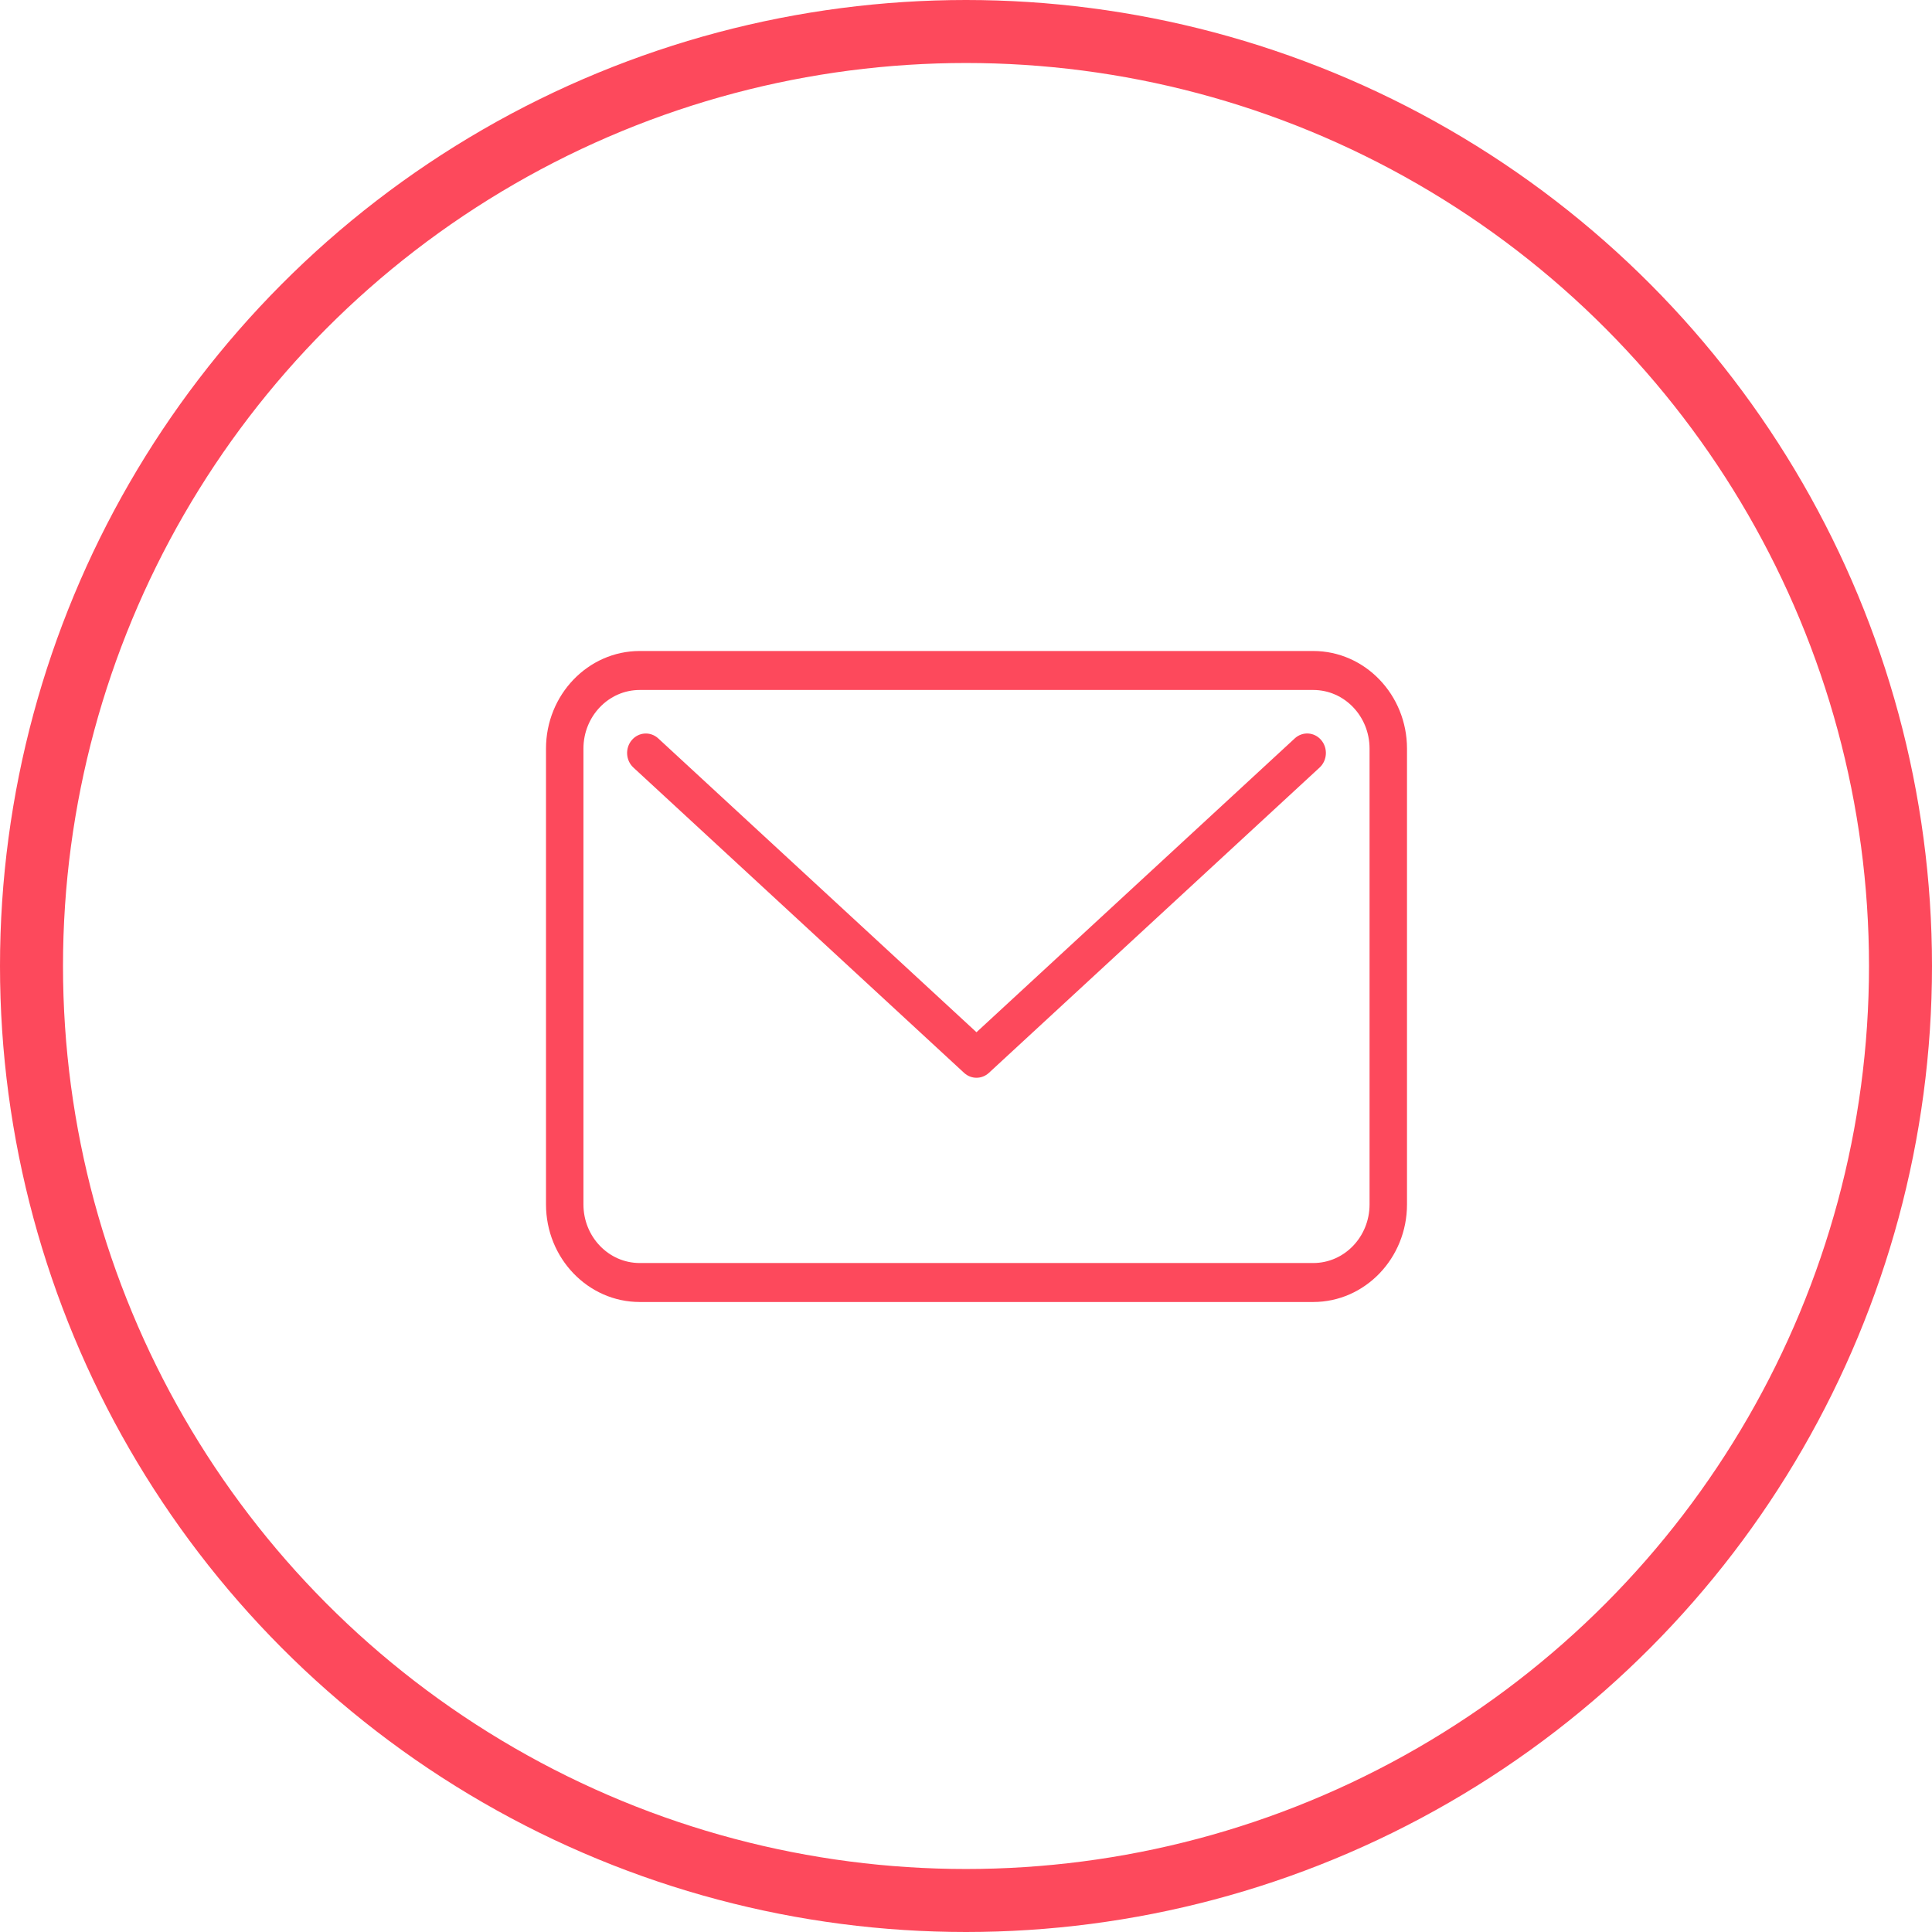 <?xml version="1.0" encoding="UTF-8"?>
<svg width="92px" height="92px" viewBox="0 0 92 92" version="1.1" xmlns="http://www.w3.org/2000/svg" xmlns:xlink="http://www.w3.org/1999/xlink">
    <title>Icons / Small-Contact-Active</title>
    <g id="Icons-/-Small-Contact-Active" stroke="none" stroke-width="1" fill="none" fill-rule="evenodd">
        <circle id="Oval" stroke="#FD495C" stroke-width="3" cx="46" cy="46" r="44.5"></circle>
        <g id="Group" transform="translate(26, 31)" fill="#FD495C" fill-rule="nonzero">
            <path d="M36.536,1.856 C38.018,1.856 39.217,3.106 39.217,4.647 L39.217,26.354 C39.217,27.894 38.018,29.144 36.536,29.144 L4.463,29.144 C2.983,29.144 1.783,27.894 1.783,26.354 L1.783,4.647 C1.783,3.106 2.983,1.856 4.463,1.856 L36.536,1.856 M36.536,0 L4.463,0 C2.002,0 0,2.085 0,4.647 L0,26.354 C0,28.916 2.002,31 4.463,31 L36.536,31 C38.998,31 41,28.916 41,26.354 L41,4.647 C41,2.085 38.998,0 36.536,0 L36.536,0 Z" id="Shape"></path>
            <path d="M20.499,20.322 C20.288,20.322 20.077,20.244 19.908,20.088 L4.162,5.55 C3.794,5.211 3.76,4.624 4.087,4.241 C4.414,3.858 4.977,3.823 5.345,4.162 L20.499,18.154 L35.655,4.162 C36.024,3.821 36.588,3.857 36.913,4.24 C37.24,4.624 37.206,5.21 36.838,5.55 L21.091,20.088 C20.922,20.244 20.71,20.322 20.499,20.322 Z" id="Path"></path>
        </g>
    </g>
</svg>